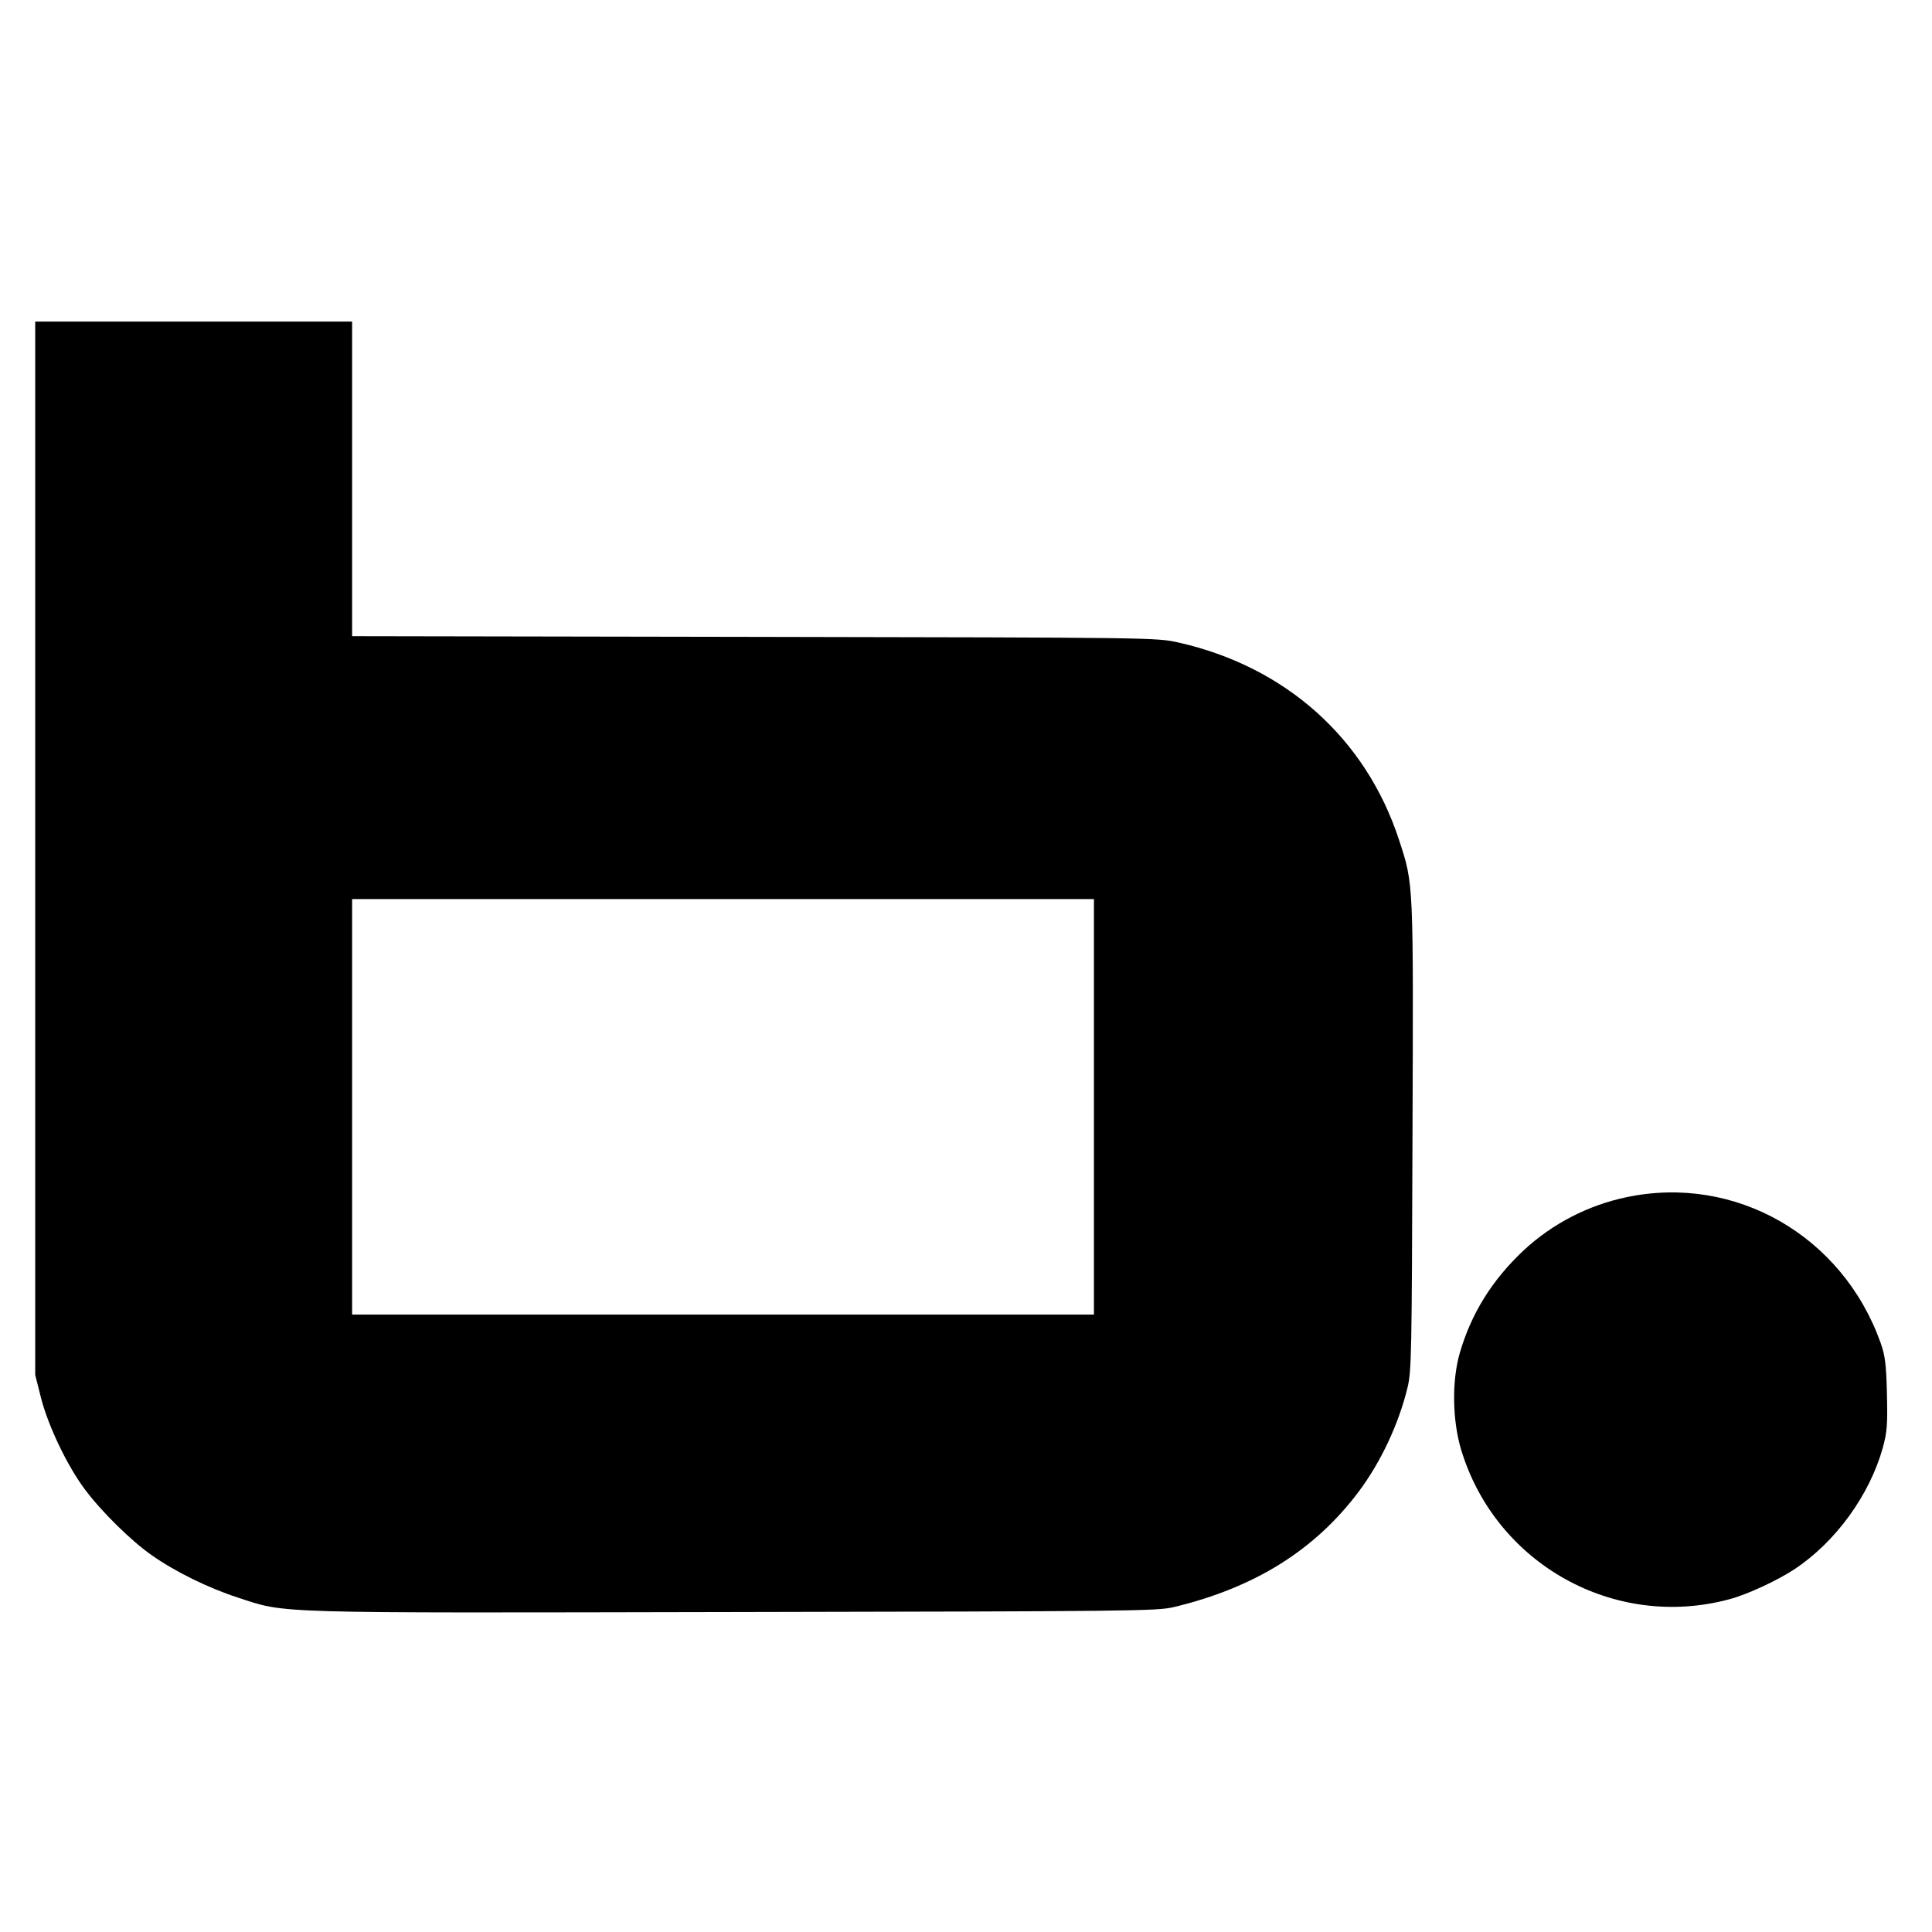 <?xml version="1.0" standalone="no"?>
<!DOCTYPE svg PUBLIC "-//W3C//DTD SVG 20010904//EN"
 "http://www.w3.org/TR/2001/REC-SVG-20010904/DTD/svg10.dtd">
<svg version="1.0" xmlns="http://www.w3.org/2000/svg"
 width="823pt" height="823pt" viewBox="0 0 823 823"
 preserveAspectRatio="xMidYMid meet">
<g transform="translate(0,823) scale(0.1,-0.1)"
fill="#000000" stroke="none">
<path d="M150 4616 l0 -2243 25 -99 c30 -117 111 -288 187 -389 69 -93 197
-219 283 -279 102 -72 244 -141 367 -181 212 -69 116 -66 2113 -62 1695 3
1804 4 1875 21 346 83 601 243 788 492 95 127 171 290 208 444 17 69 18 154
21 1069 4 1093 5 1072 -57 1262 -141 433 -483 739 -940 842 -95 21 -101 21
-1807 24 l-1713 3 0 670 0 670 -675 0 -675 0 0 -2244z m4510 -1101 l0 -885
-1580 0 -1580 0 0 885 0 885 1580 0 1580 0 0 -885z"/>
<path d="M6928 3130 c-163 -34 -315 -113 -436 -225 -135 -126 -225 -270 -274
-440 -34 -119 -31 -286 6 -410 147 -487 652 -769 1141 -638 77 20 208 81 280
129 175 116 320 316 376 519 18 67 20 97 17 228 -3 127 -8 163 -27 217 -163
457 -620 718 -1083 620z"/>
</g>
</svg>
